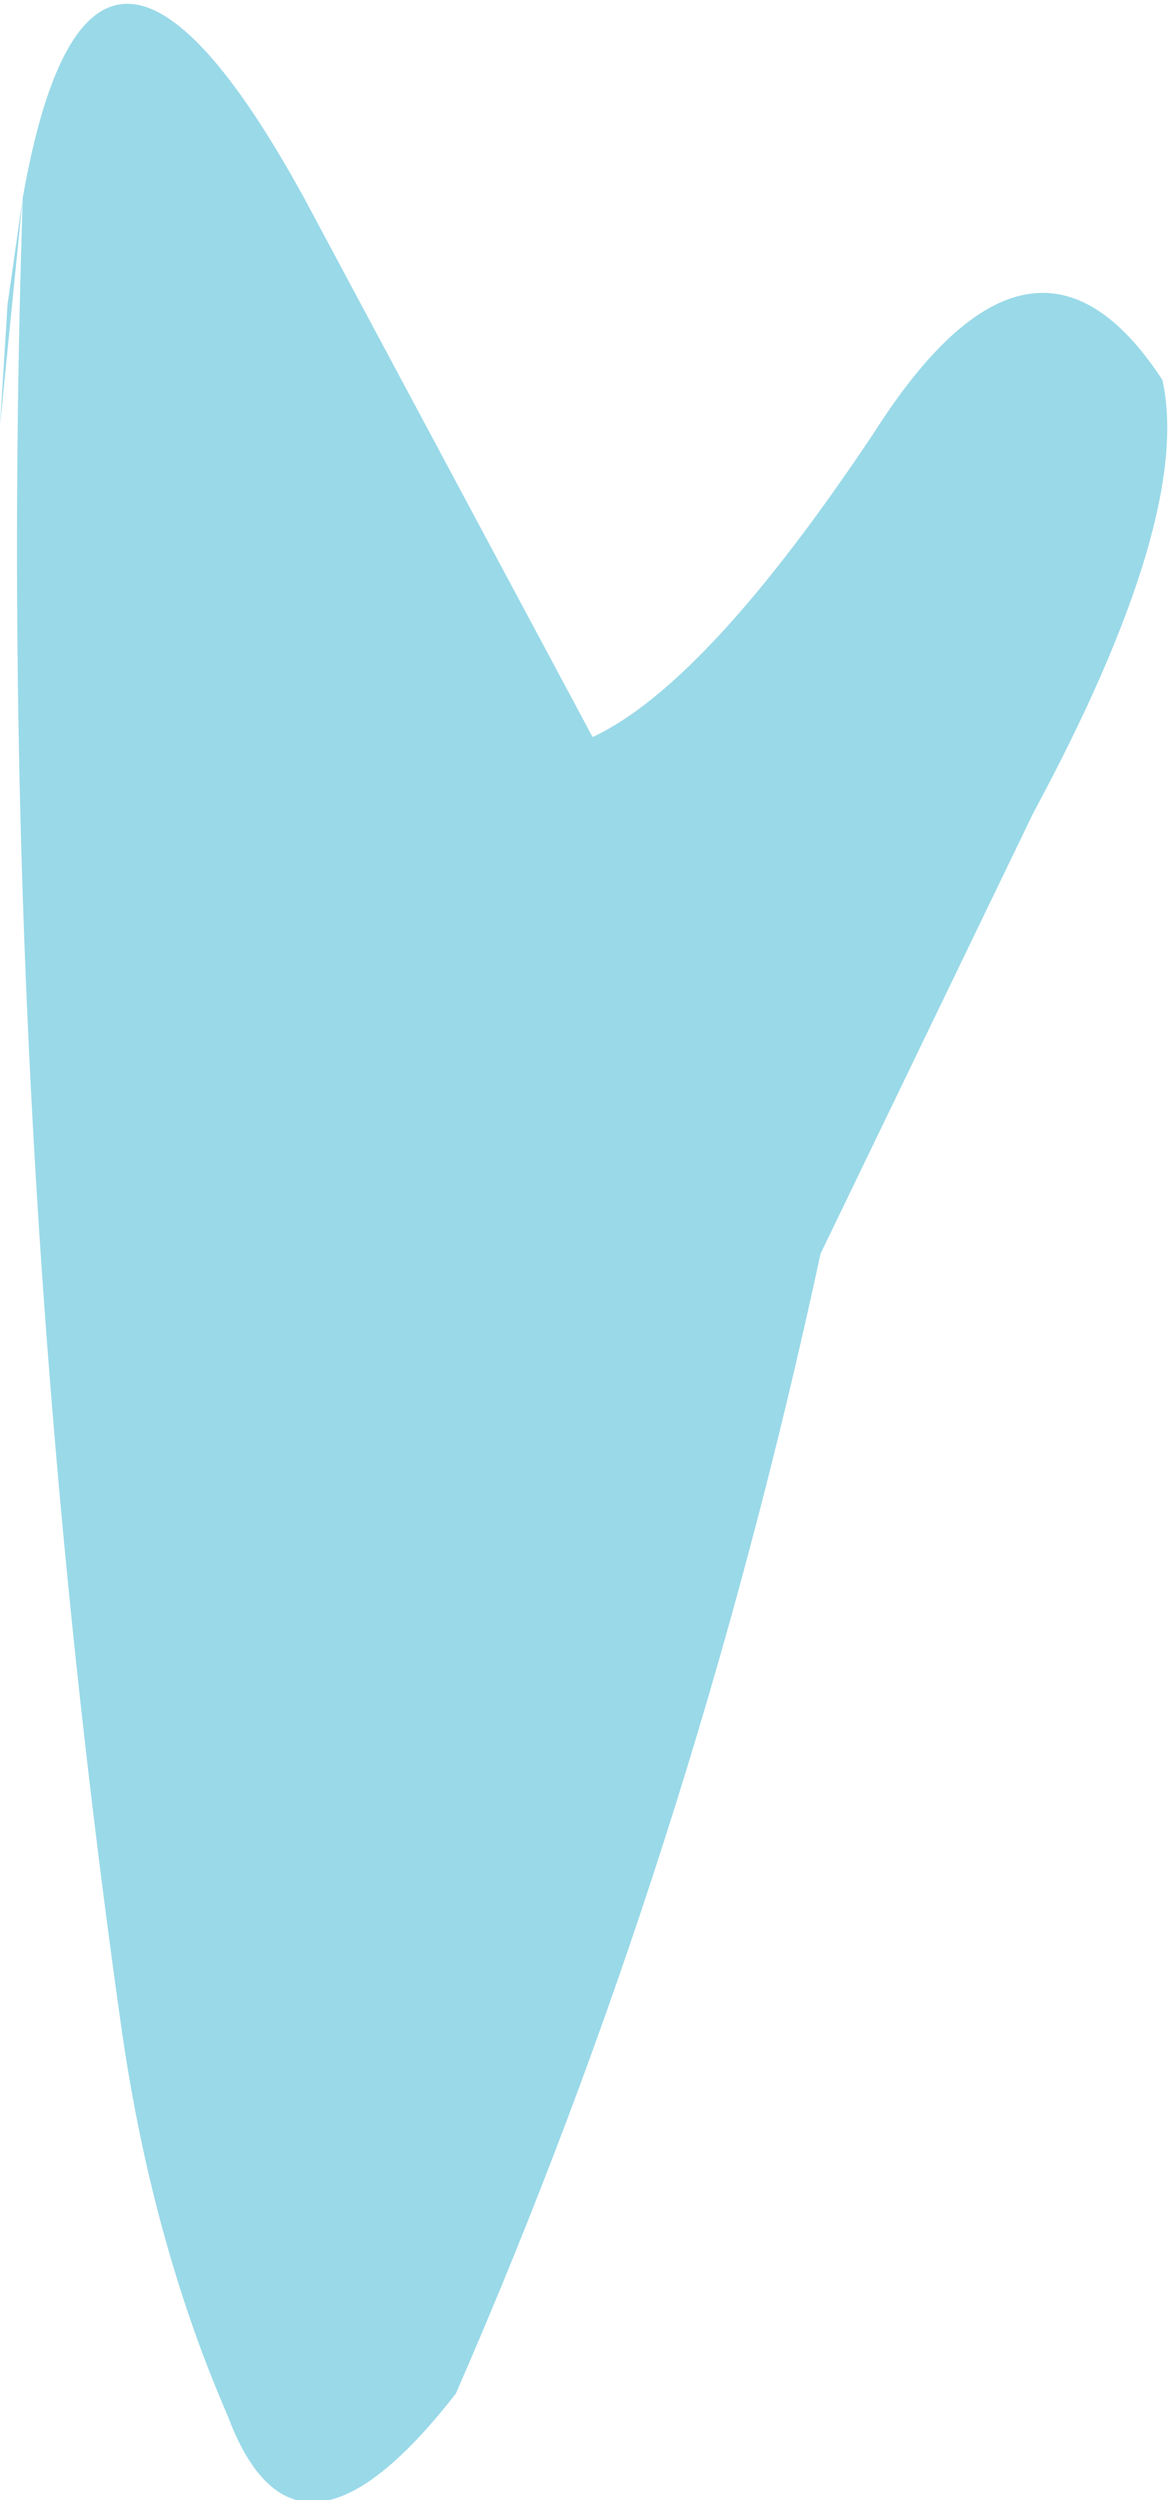 <?xml version="1.0" encoding="UTF-8" standalone="no"?>
<svg xmlns:xlink="http://www.w3.org/1999/xlink" height="16.45px" width="7.7px" xmlns="http://www.w3.org/2000/svg">
  <g transform="matrix(1.0, 0.0, 0.0, 1.0, 0.0, 0.05)">
    <path d="M0.15 1.25 L0.0 2.75 0.05 1.95 0.15 1.25 Q0.6 -1.3 2.0 1.25 L3.9 4.8 Q4.65 4.45 5.75 2.8 6.8 1.15 7.65 2.45 7.85 3.35 6.8 5.3 L5.4 8.2 Q4.55 12.15 3.0 15.7 1.95 17.05 1.5 15.85 1.0 14.7 0.8 13.3 -0.05 7.3 0.15 1.25" fill="#99d9e8" fill-rule="evenodd" stroke="none"/>
  </g>
</svg>
